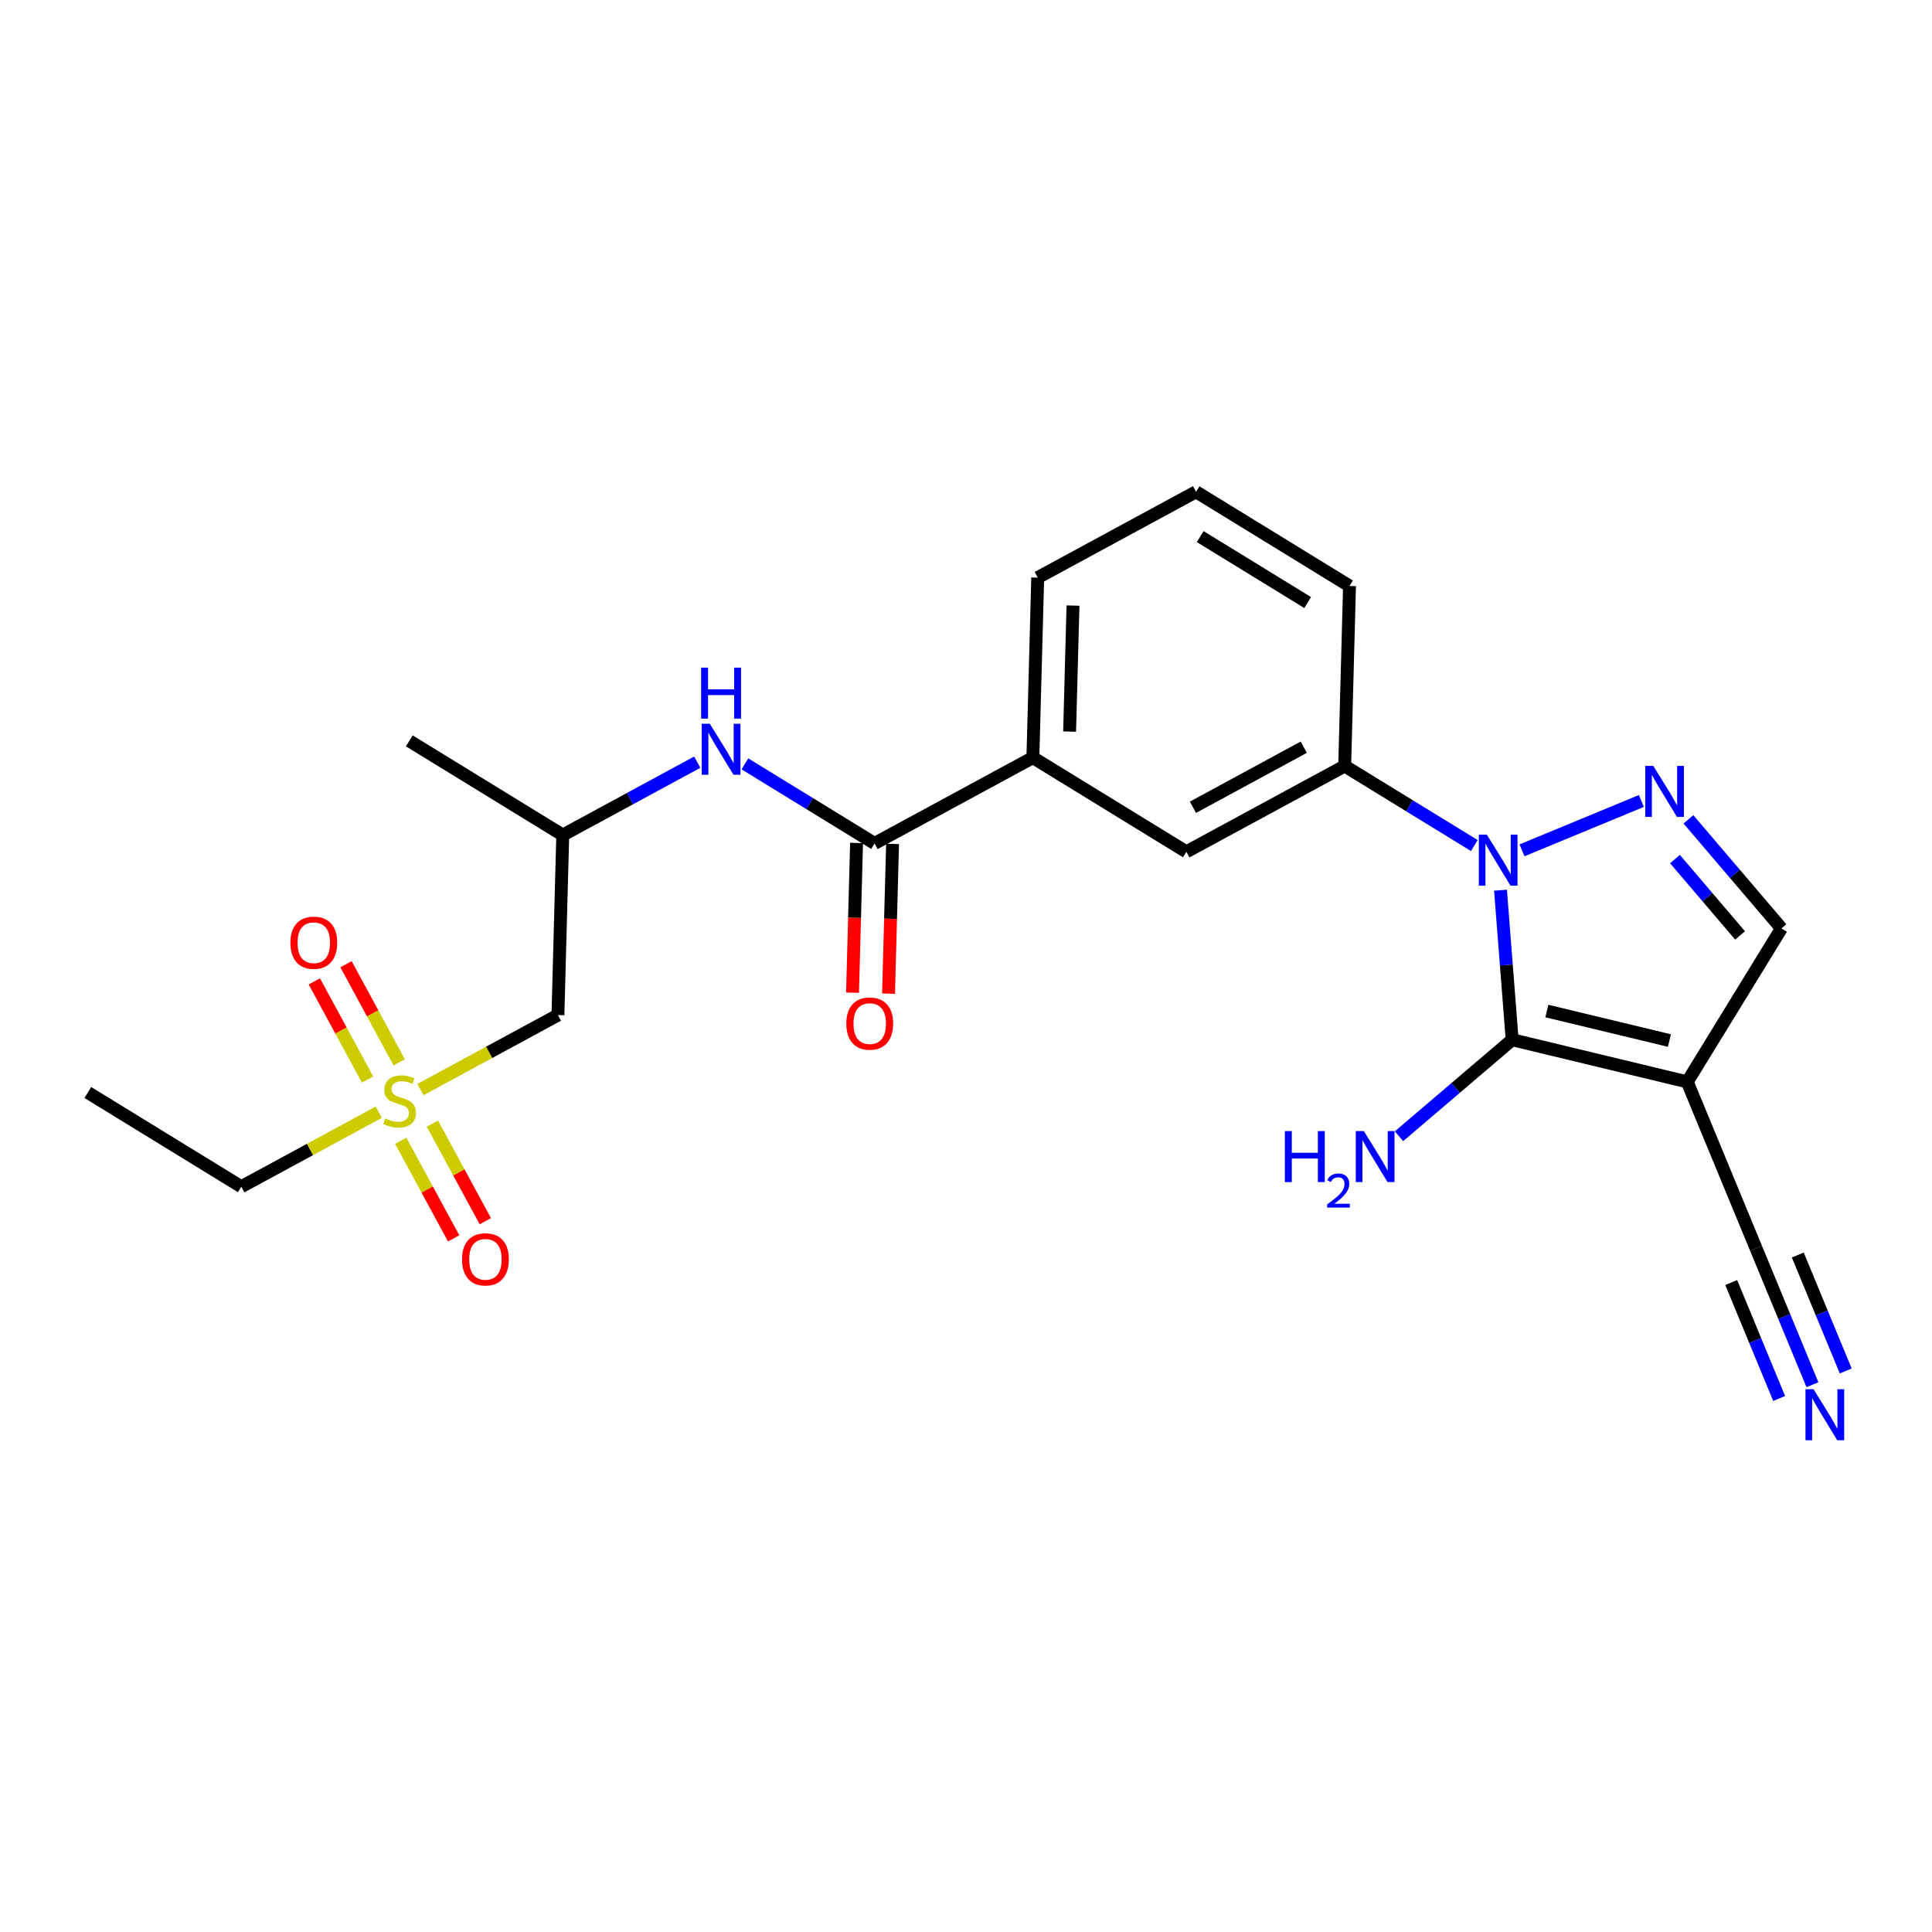 <?xml version='1.0' encoding='iso-8859-1'?>
<svg version='1.1' baseProfile='full'
              xmlns='http://www.w3.org/2000/svg'
                      xmlns:rdkit='http://www.rdkit.org/xml'
                      xmlns:xlink='http://www.w3.org/1999/xlink'
                  xml:space='preserve'
width='300px' height='300px' viewBox='0 0 300 300'>
<!-- END OF HEADER -->
<rect style='opacity:1.0;fill:#FFFFFF;stroke:none' width='300' height='300' x='0' y='0'> </rect>
<rect style='opacity:1.0;fill:#FFFFFF;stroke:none' width='300' height='300' x='0' y='0'> </rect>
<path class='bond-0 atom-0 atom-1' d='M 13.636,169.645 L 37.469,184.271' style='fill:none;fill-rule:evenodd;stroke:#000000;stroke-width:2.0px;stroke-linecap:butt;stroke-linejoin:miter;stroke-opacity:1' />
<path class='bond-1 atom-1 atom-2' d='M 37.469,184.271 L 48.141,178.486' style='fill:none;fill-rule:evenodd;stroke:#000000;stroke-width:2.0px;stroke-linecap:butt;stroke-linejoin:miter;stroke-opacity:1' />
<path class='bond-1 atom-1 atom-2' d='M 48.141,178.486 L 58.814,172.701' style='fill:none;fill-rule:evenodd;stroke:#CCCC00;stroke-width:2.0px;stroke-linecap:butt;stroke-linejoin:miter;stroke-opacity:1' />
<path class='bond-2 atom-2 atom-3' d='M 61.991,164.965 L 57.86,157.345' style='fill:none;fill-rule:evenodd;stroke:#CCCC00;stroke-width:2.0px;stroke-linecap:butt;stroke-linejoin:miter;stroke-opacity:1' />
<path class='bond-2 atom-2 atom-3' d='M 57.86,157.345 L 53.729,149.724' style='fill:none;fill-rule:evenodd;stroke:#FF0000;stroke-width:2.0px;stroke-linecap:butt;stroke-linejoin:miter;stroke-opacity:1' />
<path class='bond-2 atom-2 atom-3' d='M 57.074,167.631 L 52.943,160.01' style='fill:none;fill-rule:evenodd;stroke:#CCCC00;stroke-width:2.0px;stroke-linecap:butt;stroke-linejoin:miter;stroke-opacity:1' />
<path class='bond-2 atom-2 atom-3' d='M 52.943,160.01 L 48.812,152.389' style='fill:none;fill-rule:evenodd;stroke:#FF0000;stroke-width:2.0px;stroke-linecap:butt;stroke-linejoin:miter;stroke-opacity:1' />
<path class='bond-3 atom-2 atom-4' d='M 62.228,177.138 L 66.337,184.717' style='fill:none;fill-rule:evenodd;stroke:#CCCC00;stroke-width:2.0px;stroke-linecap:butt;stroke-linejoin:miter;stroke-opacity:1' />
<path class='bond-3 atom-2 atom-4' d='M 66.337,184.717 L 70.445,192.296' style='fill:none;fill-rule:evenodd;stroke:#FF0000;stroke-width:2.0px;stroke-linecap:butt;stroke-linejoin:miter;stroke-opacity:1' />
<path class='bond-3 atom-2 atom-4' d='M 67.145,174.473 L 71.253,182.052' style='fill:none;fill-rule:evenodd;stroke:#CCCC00;stroke-width:2.0px;stroke-linecap:butt;stroke-linejoin:miter;stroke-opacity:1' />
<path class='bond-3 atom-2 atom-4' d='M 71.253,182.052 L 75.362,189.631' style='fill:none;fill-rule:evenodd;stroke:#FF0000;stroke-width:2.0px;stroke-linecap:butt;stroke-linejoin:miter;stroke-opacity:1' />
<path class='bond-4 atom-2 atom-5' d='M 65.29,169.19 L 75.963,163.405' style='fill:none;fill-rule:evenodd;stroke:#CCCC00;stroke-width:2.0px;stroke-linecap:butt;stroke-linejoin:miter;stroke-opacity:1' />
<path class='bond-4 atom-2 atom-5' d='M 75.963,163.405 L 86.635,157.62' style='fill:none;fill-rule:evenodd;stroke:#000000;stroke-width:2.0px;stroke-linecap:butt;stroke-linejoin:miter;stroke-opacity:1' />
<path class='bond-5 atom-5 atom-6' d='M 86.635,157.62 L 87.386,129.667' style='fill:none;fill-rule:evenodd;stroke:#000000;stroke-width:2.0px;stroke-linecap:butt;stroke-linejoin:miter;stroke-opacity:1' />
<path class='bond-6 atom-6 atom-7' d='M 87.386,129.667 L 63.554,115.04' style='fill:none;fill-rule:evenodd;stroke:#000000;stroke-width:2.0px;stroke-linecap:butt;stroke-linejoin:miter;stroke-opacity:1' />
<path class='bond-7 atom-6 atom-8' d='M 87.386,129.667 L 97.827,124.007' style='fill:none;fill-rule:evenodd;stroke:#000000;stroke-width:2.0px;stroke-linecap:butt;stroke-linejoin:miter;stroke-opacity:1' />
<path class='bond-7 atom-6 atom-8' d='M 97.827,124.007 L 108.268,118.348' style='fill:none;fill-rule:evenodd;stroke:#0000FF;stroke-width:2.0px;stroke-linecap:butt;stroke-linejoin:miter;stroke-opacity:1' />
<path class='bond-8 atom-8 atom-9' d='M 115.672,118.613 L 125.737,124.79' style='fill:none;fill-rule:evenodd;stroke:#0000FF;stroke-width:2.0px;stroke-linecap:butt;stroke-linejoin:miter;stroke-opacity:1' />
<path class='bond-8 atom-8 atom-9' d='M 125.737,124.79 L 135.802,130.968' style='fill:none;fill-rule:evenodd;stroke:#000000;stroke-width:2.0px;stroke-linecap:butt;stroke-linejoin:miter;stroke-opacity:1' />
<path class='bond-9 atom-9 atom-10' d='M 133.007,130.893 L 132.694,142.517' style='fill:none;fill-rule:evenodd;stroke:#000000;stroke-width:2.0px;stroke-linecap:butt;stroke-linejoin:miter;stroke-opacity:1' />
<path class='bond-9 atom-9 atom-10' d='M 132.694,142.517 L 132.382,154.142' style='fill:none;fill-rule:evenodd;stroke:#FF0000;stroke-width:2.0px;stroke-linecap:butt;stroke-linejoin:miter;stroke-opacity:1' />
<path class='bond-9 atom-9 atom-10' d='M 138.597,131.043 L 138.285,142.668' style='fill:none;fill-rule:evenodd;stroke:#000000;stroke-width:2.0px;stroke-linecap:butt;stroke-linejoin:miter;stroke-opacity:1' />
<path class='bond-9 atom-9 atom-10' d='M 138.285,142.668 L 137.973,154.292' style='fill:none;fill-rule:evenodd;stroke:#FF0000;stroke-width:2.0px;stroke-linecap:butt;stroke-linejoin:miter;stroke-opacity:1' />
<path class='bond-10 atom-9 atom-11' d='M 135.802,130.968 L 160.385,117.642' style='fill:none;fill-rule:evenodd;stroke:#000000;stroke-width:2.0px;stroke-linecap:butt;stroke-linejoin:miter;stroke-opacity:1' />
<path class='bond-11 atom-11 atom-12' d='M 160.385,117.642 L 161.136,89.689' style='fill:none;fill-rule:evenodd;stroke:#000000;stroke-width:2.0px;stroke-linecap:butt;stroke-linejoin:miter;stroke-opacity:1' />
<path class='bond-11 atom-11 atom-12' d='M 166.089,113.599 L 166.614,94.032' style='fill:none;fill-rule:evenodd;stroke:#000000;stroke-width:2.0px;stroke-linecap:butt;stroke-linejoin:miter;stroke-opacity:1' />
<path class='bond-24 atom-24 atom-11' d='M 184.218,132.269 L 160.385,117.642' style='fill:none;fill-rule:evenodd;stroke:#000000;stroke-width:2.0px;stroke-linecap:butt;stroke-linejoin:miter;stroke-opacity:1' />
<path class='bond-12 atom-12 atom-13' d='M 161.136,89.689 L 185.72,76.363' style='fill:none;fill-rule:evenodd;stroke:#000000;stroke-width:2.0px;stroke-linecap:butt;stroke-linejoin:miter;stroke-opacity:1' />
<path class='bond-13 atom-13 atom-14' d='M 185.72,76.363 L 209.552,90.99' style='fill:none;fill-rule:evenodd;stroke:#000000;stroke-width:2.0px;stroke-linecap:butt;stroke-linejoin:miter;stroke-opacity:1' />
<path class='bond-13 atom-13 atom-14' d='M 186.369,83.324 L 203.052,93.562' style='fill:none;fill-rule:evenodd;stroke:#000000;stroke-width:2.0px;stroke-linecap:butt;stroke-linejoin:miter;stroke-opacity:1' />
<path class='bond-14 atom-14 atom-15' d='M 209.552,90.99 L 208.801,118.943' style='fill:none;fill-rule:evenodd;stroke:#000000;stroke-width:2.0px;stroke-linecap:butt;stroke-linejoin:miter;stroke-opacity:1' />
<path class='bond-15 atom-15 atom-16' d='M 208.801,118.943 L 218.866,125.12' style='fill:none;fill-rule:evenodd;stroke:#000000;stroke-width:2.0px;stroke-linecap:butt;stroke-linejoin:miter;stroke-opacity:1' />
<path class='bond-15 atom-15 atom-16' d='M 218.866,125.12 L 228.931,131.297' style='fill:none;fill-rule:evenodd;stroke:#0000FF;stroke-width:2.0px;stroke-linecap:butt;stroke-linejoin:miter;stroke-opacity:1' />
<path class='bond-23 atom-15 atom-24' d='M 208.801,118.943 L 184.218,132.269' style='fill:none;fill-rule:evenodd;stroke:#000000;stroke-width:2.0px;stroke-linecap:butt;stroke-linejoin:miter;stroke-opacity:1' />
<path class='bond-23 atom-15 atom-24' d='M 202.448,116.025 L 185.24,125.353' style='fill:none;fill-rule:evenodd;stroke:#000000;stroke-width:2.0px;stroke-linecap:butt;stroke-linejoin:miter;stroke-opacity:1' />
<path class='bond-16 atom-16 atom-17' d='M 236.336,132.039 L 254.873,124.375' style='fill:none;fill-rule:evenodd;stroke:#0000FF;stroke-width:2.0px;stroke-linecap:butt;stroke-linejoin:miter;stroke-opacity:1' />
<path class='bond-25 atom-22 atom-16' d='M 234.808,161.448 L 233.902,149.838' style='fill:none;fill-rule:evenodd;stroke:#000000;stroke-width:2.0px;stroke-linecap:butt;stroke-linejoin:miter;stroke-opacity:1' />
<path class='bond-25 atom-22 atom-16' d='M 233.902,149.838 L 232.997,138.228' style='fill:none;fill-rule:evenodd;stroke:#0000FF;stroke-width:2.0px;stroke-linecap:butt;stroke-linejoin:miter;stroke-opacity:1' />
<path class='bond-17 atom-17 atom-18' d='M 262.177,127.227 L 269.399,135.694' style='fill:none;fill-rule:evenodd;stroke:#0000FF;stroke-width:2.0px;stroke-linecap:butt;stroke-linejoin:miter;stroke-opacity:1' />
<path class='bond-17 atom-17 atom-18' d='M 269.399,135.694 L 276.621,144.162' style='fill:none;fill-rule:evenodd;stroke:#000000;stroke-width:2.0px;stroke-linecap:butt;stroke-linejoin:miter;stroke-opacity:1' />
<path class='bond-17 atom-17 atom-18' d='M 260.089,133.397 L 265.144,139.324' style='fill:none;fill-rule:evenodd;stroke:#0000FF;stroke-width:2.0px;stroke-linecap:butt;stroke-linejoin:miter;stroke-opacity:1' />
<path class='bond-17 atom-17 atom-18' d='M 265.144,139.324 L 270.199,145.251' style='fill:none;fill-rule:evenodd;stroke:#000000;stroke-width:2.0px;stroke-linecap:butt;stroke-linejoin:miter;stroke-opacity:1' />
<path class='bond-18 atom-18 atom-19' d='M 276.621,144.162 L 261.994,167.994' style='fill:none;fill-rule:evenodd;stroke:#000000;stroke-width:2.0px;stroke-linecap:butt;stroke-linejoin:miter;stroke-opacity:1' />
<path class='bond-19 atom-19 atom-20' d='M 261.994,167.994 L 272.677,193.836' style='fill:none;fill-rule:evenodd;stroke:#000000;stroke-width:2.0px;stroke-linecap:butt;stroke-linejoin:miter;stroke-opacity:1' />
<path class='bond-21 atom-19 atom-22' d='M 261.994,167.994 L 234.808,161.448' style='fill:none;fill-rule:evenodd;stroke:#000000;stroke-width:2.0px;stroke-linecap:butt;stroke-linejoin:miter;stroke-opacity:1' />
<path class='bond-21 atom-19 atom-22' d='M 259.225,161.575 L 240.195,156.993' style='fill:none;fill-rule:evenodd;stroke:#000000;stroke-width:2.0px;stroke-linecap:butt;stroke-linejoin:miter;stroke-opacity:1' />
<path class='bond-20 atom-20 atom-21' d='M 272.677,193.836 L 277.056,204.427' style='fill:none;fill-rule:evenodd;stroke:#000000;stroke-width:2.0px;stroke-linecap:butt;stroke-linejoin:miter;stroke-opacity:1' />
<path class='bond-20 atom-20 atom-21' d='M 277.056,204.427 L 281.434,215.019' style='fill:none;fill-rule:evenodd;stroke:#0000FF;stroke-width:2.0px;stroke-linecap:butt;stroke-linejoin:miter;stroke-opacity:1' />
<path class='bond-20 atom-20 atom-21' d='M 268.822,199.15 L 272.544,208.153' style='fill:none;fill-rule:evenodd;stroke:#000000;stroke-width:2.0px;stroke-linecap:butt;stroke-linejoin:miter;stroke-opacity:1' />
<path class='bond-20 atom-20 atom-21' d='M 272.544,208.153 L 276.266,217.155' style='fill:none;fill-rule:evenodd;stroke:#0000FF;stroke-width:2.0px;stroke-linecap:butt;stroke-linejoin:miter;stroke-opacity:1' />
<path class='bond-20 atom-20 atom-21' d='M 279.159,194.877 L 282.881,203.879' style='fill:none;fill-rule:evenodd;stroke:#000000;stroke-width:2.0px;stroke-linecap:butt;stroke-linejoin:miter;stroke-opacity:1' />
<path class='bond-20 atom-20 atom-21' d='M 282.881,203.879 L 286.603,212.882' style='fill:none;fill-rule:evenodd;stroke:#0000FF;stroke-width:2.0px;stroke-linecap:butt;stroke-linejoin:miter;stroke-opacity:1' />
<path class='bond-22 atom-22 atom-23' d='M 234.808,161.448 L 226.022,168.942' style='fill:none;fill-rule:evenodd;stroke:#000000;stroke-width:2.0px;stroke-linecap:butt;stroke-linejoin:miter;stroke-opacity:1' />
<path class='bond-22 atom-22 atom-23' d='M 226.022,168.942 L 217.235,176.436' style='fill:none;fill-rule:evenodd;stroke:#0000FF;stroke-width:2.0px;stroke-linecap:butt;stroke-linejoin:miter;stroke-opacity:1' />
<path  class='atom-2' d='M 59.815 173.663
Q 59.904 173.697, 60.273 173.854
Q 60.643 174.01, 61.045 174.111
Q 61.459 174.2, 61.862 174.2
Q 62.611 174.2, 63.047 173.842
Q 63.484 173.473, 63.484 172.836
Q 63.484 172.4, 63.26 172.131
Q 63.047 171.863, 62.712 171.717
Q 62.376 171.572, 61.817 171.404
Q 61.112 171.192, 60.687 170.99
Q 60.273 170.789, 59.971 170.364
Q 59.681 169.939, 59.681 169.223
Q 59.681 168.227, 60.352 167.612
Q 61.034 166.997, 62.376 166.997
Q 63.294 166.997, 64.334 167.433
L 64.076 168.295
Q 63.126 167.903, 62.41 167.903
Q 61.638 167.903, 61.213 168.227
Q 60.788 168.541, 60.799 169.089
Q 60.799 169.514, 61.012 169.771
Q 61.236 170.028, 61.549 170.174
Q 61.873 170.319, 62.41 170.487
Q 63.126 170.711, 63.551 170.934
Q 63.976 171.158, 64.278 171.617
Q 64.591 172.064, 64.591 172.836
Q 64.591 173.932, 63.853 174.525
Q 63.126 175.106, 61.907 175.106
Q 61.202 175.106, 60.665 174.95
Q 60.139 174.804, 59.513 174.547
L 59.815 173.663
' fill='#CCCC00'/>
<path  class='atom-3' d='M 45.091 146.384
Q 45.091 144.483, 46.03 143.42
Q 46.97 142.358, 48.726 142.358
Q 50.482 142.358, 51.422 143.42
Q 52.361 144.483, 52.361 146.384
Q 52.361 148.308, 51.41 149.404
Q 50.46 150.489, 48.726 150.489
Q 46.981 150.489, 46.03 149.404
Q 45.091 148.319, 45.091 146.384
M 48.726 149.595
Q 49.934 149.595, 50.583 148.789
Q 51.243 147.973, 51.243 146.384
Q 51.243 144.83, 50.583 144.047
Q 49.934 143.253, 48.726 143.253
Q 47.518 143.253, 46.858 144.036
Q 46.209 144.819, 46.209 146.384
Q 46.209 147.984, 46.858 148.789
Q 47.518 149.595, 48.726 149.595
' fill='#FF0000'/>
<path  class='atom-4' d='M 71.743 195.551
Q 71.743 193.65, 72.682 192.587
Q 73.622 191.525, 75.378 191.525
Q 77.134 191.525, 78.073 192.587
Q 79.013 193.65, 79.013 195.551
Q 79.013 197.475, 78.062 198.571
Q 77.112 199.656, 75.378 199.656
Q 73.633 199.656, 72.682 198.571
Q 71.743 197.486, 71.743 195.551
M 75.378 198.761
Q 76.586 198.761, 77.235 197.956
Q 77.894 197.139, 77.894 195.551
Q 77.894 193.996, 77.235 193.213
Q 76.586 192.419, 75.378 192.419
Q 74.17 192.419, 73.51 193.202
Q 72.861 193.985, 72.861 195.551
Q 72.861 197.151, 73.51 197.956
Q 74.17 198.761, 75.378 198.761
' fill='#FF0000'/>
<path  class='atom-8' d='M 110.219 112.381
L 112.814 116.576
Q 113.072 116.99, 113.485 117.739
Q 113.899 118.488, 113.922 118.533
L 113.922 112.381
L 114.973 112.381
L 114.973 120.3
L 113.888 120.3
L 111.103 115.714
Q 110.779 115.178, 110.432 114.562
Q 110.096 113.947, 109.996 113.757
L 109.996 120.3
L 108.967 120.3
L 108.967 112.381
L 110.219 112.381
' fill='#0000FF'/>
<path  class='atom-8' d='M 108.871 103.67
L 109.945 103.67
L 109.945 107.037
L 113.994 107.037
L 113.994 103.67
L 115.068 103.67
L 115.068 111.589
L 113.994 111.589
L 113.994 107.932
L 109.945 107.932
L 109.945 111.589
L 108.871 111.589
L 108.871 103.67
' fill='#0000FF'/>
<path  class='atom-10' d='M 131.416 158.943
Q 131.416 157.041, 132.355 155.979
Q 133.295 154.916, 135.051 154.916
Q 136.807 154.916, 137.747 155.979
Q 138.686 157.041, 138.686 158.943
Q 138.686 160.867, 137.735 161.963
Q 136.785 163.048, 135.051 163.048
Q 133.306 163.048, 132.355 161.963
Q 131.416 160.878, 131.416 158.943
M 135.051 162.153
Q 136.259 162.153, 136.908 161.348
Q 137.568 160.531, 137.568 158.943
Q 137.568 157.388, 136.908 156.605
Q 136.259 155.811, 135.051 155.811
Q 133.843 155.811, 133.183 156.594
Q 132.534 157.377, 132.534 158.943
Q 132.534 160.542, 133.183 161.348
Q 133.843 162.153, 135.051 162.153
' fill='#FF0000'/>
<path  class='atom-16' d='M 230.883 129.61
L 233.478 133.804
Q 233.735 134.218, 234.149 134.968
Q 234.563 135.717, 234.585 135.762
L 234.585 129.61
L 235.636 129.61
L 235.636 137.529
L 234.552 137.529
L 231.766 132.943
Q 231.442 132.406, 231.095 131.791
Q 230.76 131.176, 230.659 130.986
L 230.659 137.529
L 229.63 137.529
L 229.63 129.61
L 230.883 129.61
' fill='#0000FF'/>
<path  class='atom-17' d='M 256.724 118.927
L 259.319 123.121
Q 259.577 123.535, 259.99 124.284
Q 260.404 125.034, 260.427 125.079
L 260.427 118.927
L 261.478 118.927
L 261.478 126.846
L 260.393 126.846
L 257.608 122.26
Q 257.284 121.723, 256.937 121.108
Q 256.601 120.493, 256.501 120.303
L 256.501 126.846
L 255.472 126.846
L 255.472 118.927
L 256.724 118.927
' fill='#0000FF'/>
<path  class='atom-21' d='M 281.61 215.718
L 284.205 219.912
Q 284.462 220.326, 284.876 221.076
Q 285.29 221.825, 285.312 221.87
L 285.312 215.718
L 286.364 215.718
L 286.364 223.637
L 285.279 223.637
L 282.494 219.051
Q 282.169 218.514, 281.822 217.899
Q 281.487 217.284, 281.386 217.094
L 281.386 223.637
L 280.357 223.637
L 280.357 215.718
L 281.61 215.718
' fill='#0000FF'/>
<path  class='atom-23' d='M 199.514 175.634
L 200.588 175.634
L 200.588 179.001
L 204.637 179.001
L 204.637 175.634
L 205.711 175.634
L 205.711 183.553
L 204.637 183.553
L 204.637 179.896
L 200.588 179.896
L 200.588 183.553
L 199.514 183.553
L 199.514 175.634
' fill='#0000FF'/>
<path  class='atom-23' d='M 206.094 183.275
Q 206.286 182.781, 206.744 182.508
Q 207.202 182.227, 207.837 182.227
Q 208.627 182.227, 209.07 182.655
Q 209.512 183.083, 209.512 183.844
Q 209.512 184.619, 208.937 185.342
Q 208.368 186.066, 207.187 186.922
L 209.601 186.922
L 209.601 187.513
L 206.08 187.513
L 206.08 187.018
Q 207.054 186.324, 207.63 185.807
Q 208.213 185.291, 208.494 184.826
Q 208.774 184.36, 208.774 183.881
Q 208.774 183.379, 208.523 183.098
Q 208.272 182.818, 207.837 182.818
Q 207.416 182.818, 207.135 182.987
Q 206.855 183.157, 206.656 183.534
L 206.094 183.275
' fill='#0000FF'/>
<path  class='atom-23' d='M 211.782 175.634
L 214.377 179.828
Q 214.634 180.242, 215.048 180.992
Q 215.462 181.741, 215.484 181.786
L 215.484 175.634
L 216.536 175.634
L 216.536 183.553
L 215.451 183.553
L 212.666 178.967
Q 212.341 178.43, 211.995 177.815
Q 211.659 177.2, 211.558 177.01
L 211.558 183.553
L 210.529 183.553
L 210.529 175.634
L 211.782 175.634
' fill='#0000FF'/>
</svg>
